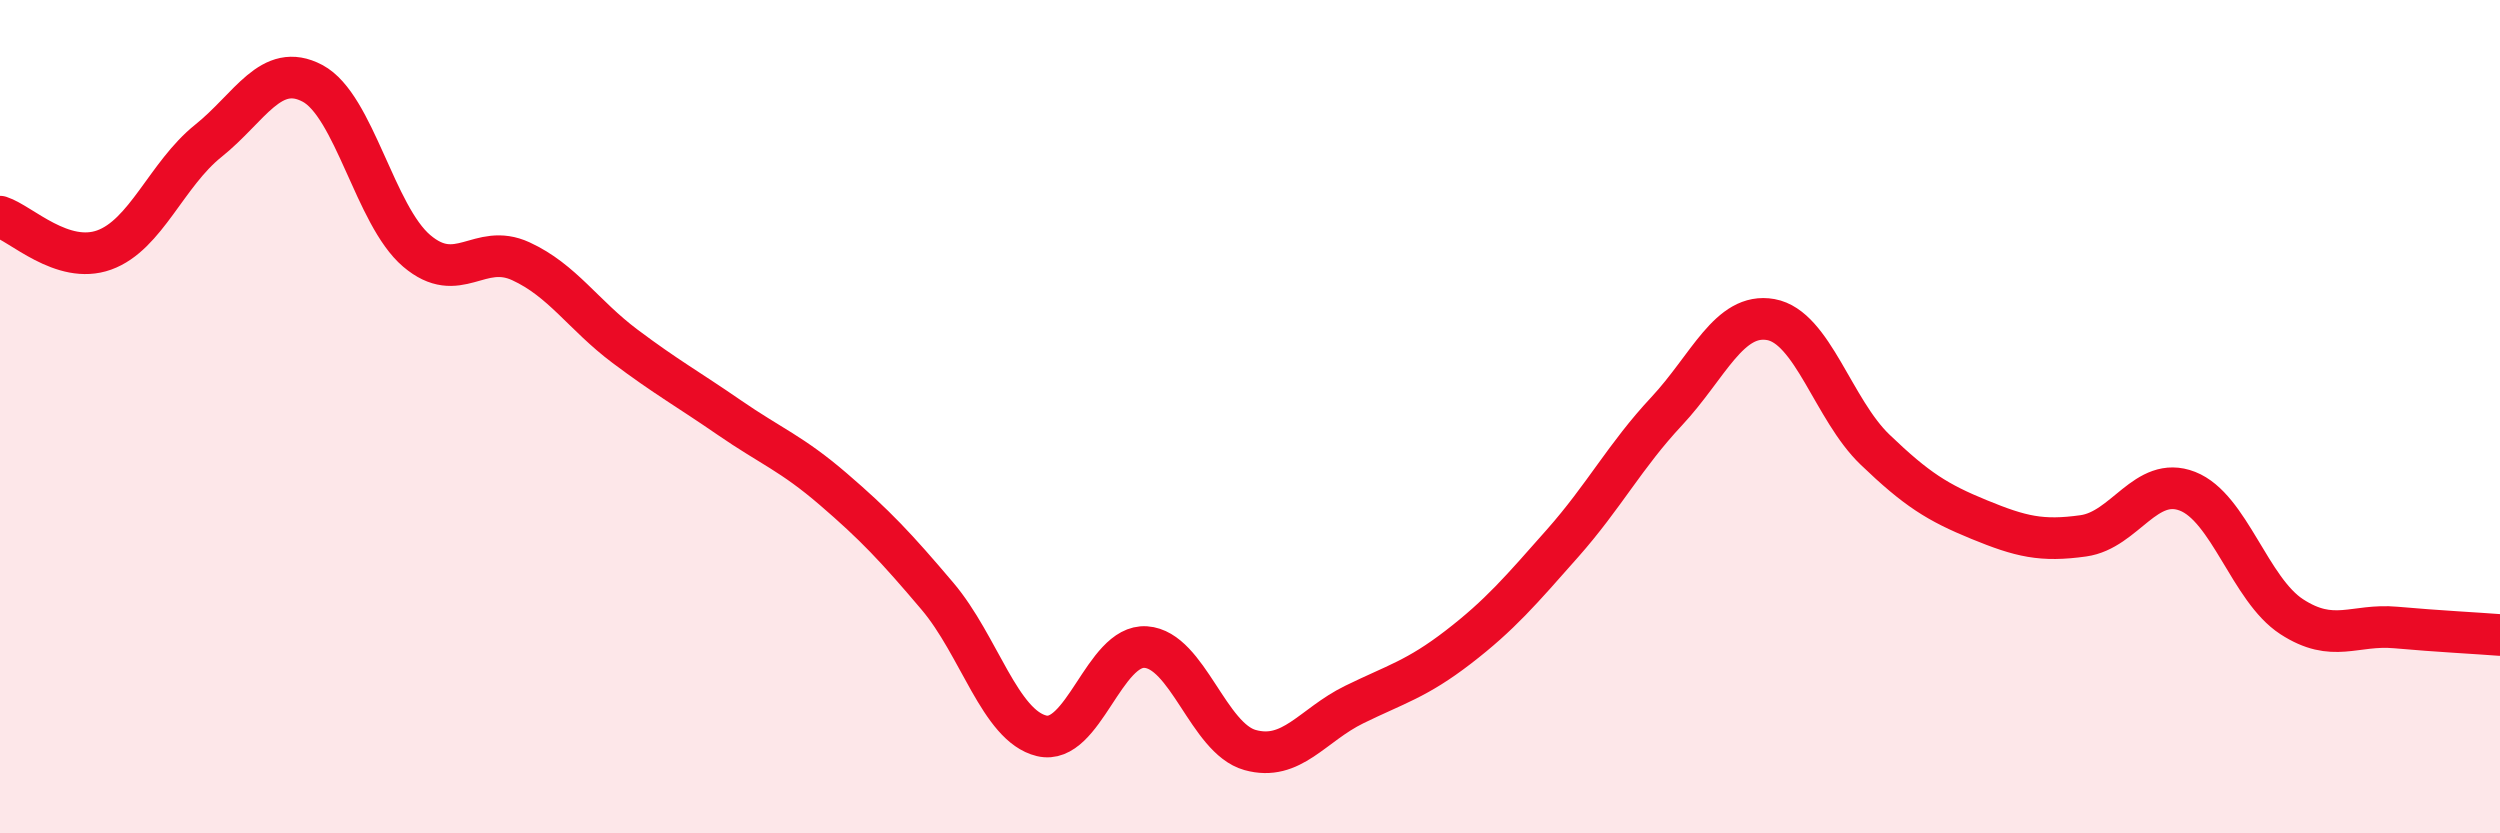 
    <svg width="60" height="20" viewBox="0 0 60 20" xmlns="http://www.w3.org/2000/svg">
      <path
        d="M 0,5.2 C 0.5,5.36 1.5,6.36 2.5,6 C 3.5,5.64 4,4.18 5,3.38 C 6,2.58 6.5,1.47 7.5,2 C 8.5,2.53 9,5.17 10,6.02 C 11,6.87 11.5,5.81 12.5,6.27 C 13.5,6.73 14,7.56 15,8.31 C 16,9.06 16.5,9.33 17.5,10.02 C 18.5,10.71 19,10.88 20,11.74 C 21,12.6 21.5,13.13 22.5,14.31 C 23.5,15.49 24,17.42 25,17.66 C 26,17.9 26.5,15.46 27.5,15.53 C 28.5,15.6 29,17.72 30,18 C 31,18.28 31.5,17.4 32.5,16.91 C 33.5,16.42 34,16.3 35,15.53 C 36,14.76 36.5,14.17 37.5,13.04 C 38.5,11.91 39,10.94 40,9.87 C 41,8.8 41.5,7.49 42.5,7.67 C 43.5,7.85 44,9.83 45,10.79 C 46,11.75 46.5,12.06 47.5,12.47 C 48.5,12.88 49,13 50,12.86 C 51,12.72 51.5,11.4 52.5,11.79 C 53.5,12.18 54,14.15 55,14.8 C 56,15.45 56.5,14.97 57.5,15.06 C 58.5,15.15 59.5,15.2 60,15.24L60 20L0 20Z"
        fill="#EB0A25"
        opacity="0.1"
        stroke-linecap="round"
        stroke-linejoin="round"
      />
      <path
        d="M 0,5.2 C 0.5,5.36 1.5,6.36 2.5,6 C 3.5,5.64 4,4.18 5,3.38 C 6,2.58 6.5,1.47 7.5,2 C 8.5,2.53 9,5.17 10,6.02 C 11,6.87 11.5,5.81 12.5,6.27 C 13.5,6.73 14,7.56 15,8.31 C 16,9.06 16.5,9.33 17.5,10.02 C 18.5,10.71 19,10.88 20,11.74 C 21,12.6 21.5,13.13 22.5,14.31 C 23.5,15.49 24,17.42 25,17.66 C 26,17.9 26.5,15.46 27.5,15.53 C 28.5,15.6 29,17.72 30,18 C 31,18.28 31.5,17.4 32.5,16.91 C 33.5,16.42 34,16.3 35,15.53 C 36,14.76 36.5,14.17 37.5,13.04 C 38.5,11.91 39,10.94 40,9.87 C 41,8.8 41.5,7.49 42.5,7.67 C 43.5,7.85 44,9.83 45,10.79 C 46,11.75 46.5,12.06 47.5,12.47 C 48.5,12.88 49,13 50,12.86 C 51,12.72 51.5,11.4 52.5,11.79 C 53.5,12.18 54,14.15 55,14.8 C 56,15.45 56.5,14.97 57.5,15.06 C 58.5,15.15 59.5,15.2 60,15.24"
        stroke="#EB0A25"
        stroke-width="1"
        fill="none"
        stroke-linecap="round"
        stroke-linejoin="round"
      />
    </svg>
  